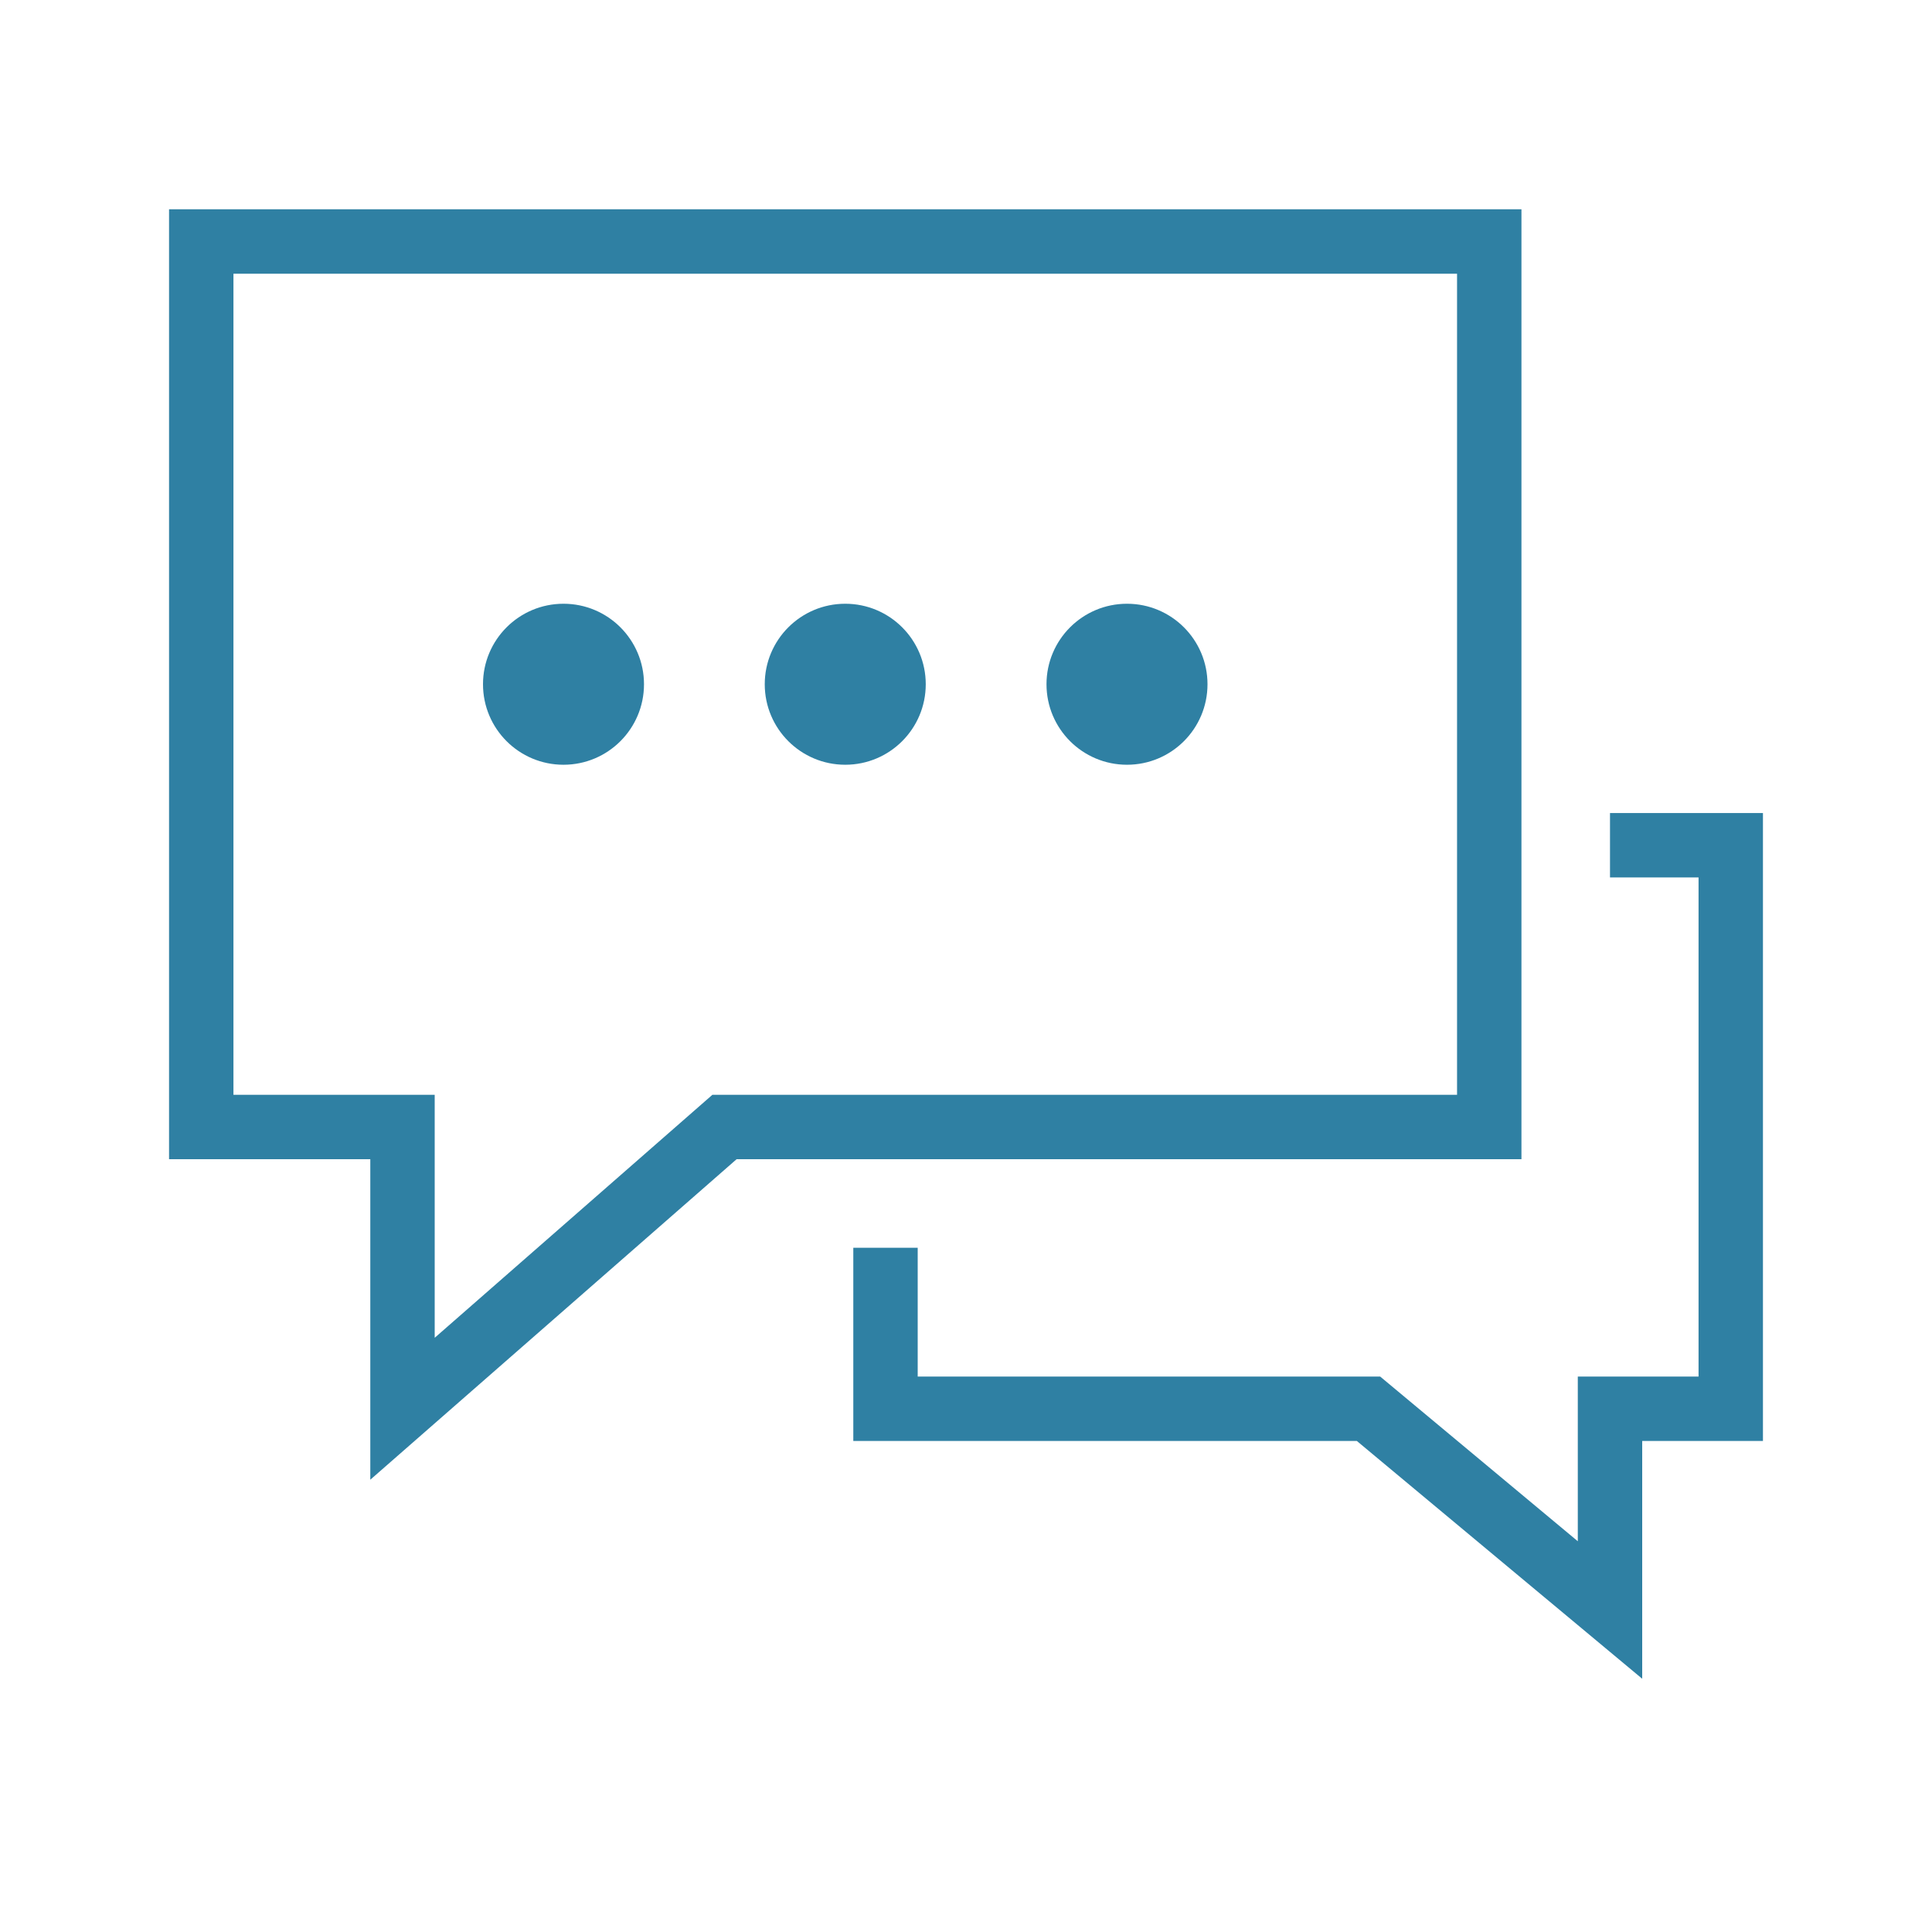 <svg xmlns="http://www.w3.org/2000/svg" width="300" height="300" fill="none" viewBox="0 0 300 300">
  <path fill="#2F80A3" d="M131.25 118.75c6.904 0 12.5-5.596 12.5-12.5s-5.596-12.5-12.5-12.5-12.5 5.596-12.5 12.5 5.596 12.5 12.5 12.5Zm43.75 0c6.904 0 12.5-5.596 12.5-12.5s-5.596-12.5-12.5-12.5-12.5 5.596-12.5 12.5 5.596 12.5 12.5 12.5Zm-87.5 0c6.904 0 12.5-5.596 12.5-12.5s-5.596-12.5-12.5-12.5S75 99.346 75 106.25s5.596 12.5 12.5 12.5ZM255 260.675l-44.313-36.925H132.5v-30h10v20h71.812L245 239.325V213.75h18.75v-77.5H250v-10h23.75v97.5H255v36.925Z"/>
  <path fill="#2F80A3" d="M57.5 229.769V180H26.25V32.5h210V180H114.381L57.5 229.769ZM36.25 170H67.5v37.731L110.619 170H226.25V42.5h-190V170Z"/>
</svg>
